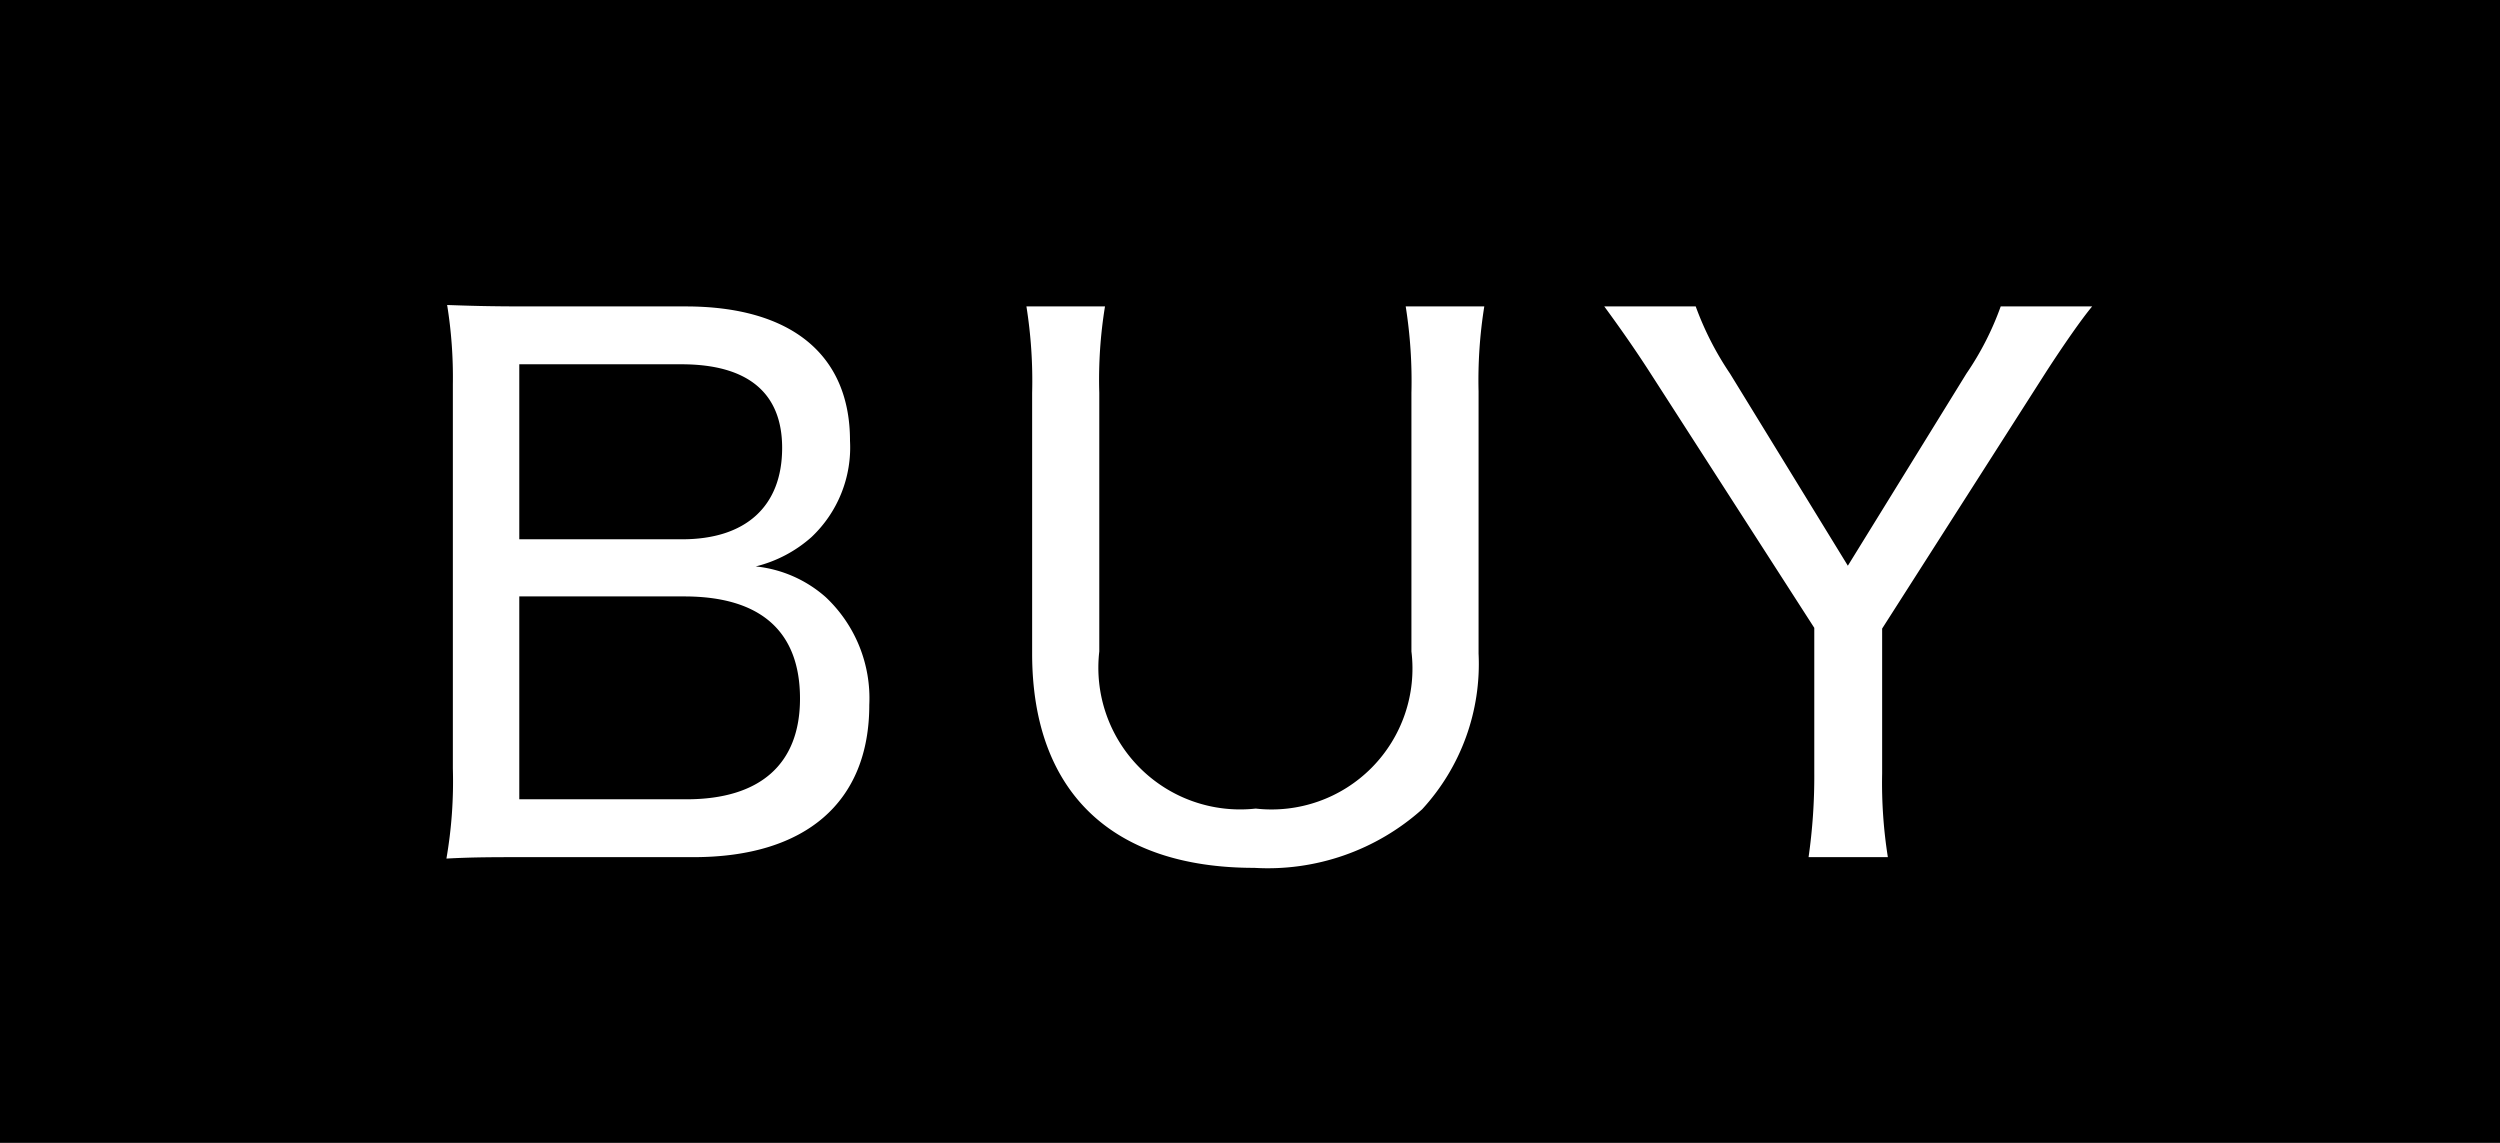 <svg height="16" viewBox="0 0 35 16" width="35" xmlns="http://www.w3.org/2000/svg"><path d="m0 0h35v16h-35z"/><path d="m1.9-7.71c-.59 0-.85-.01-1.14-.02a6.363 6.363 0 0 1 .08 1.11v5.38a6.32 6.32 0 0 1 -.09 1.26c.37-.02.65-.02 1.15-.02h2.31c1.57 0 2.46-.77 2.46-2.13a1.943 1.943 0 0 0 -.61-1.51 1.749 1.749 0 0 0 -.98-.43 1.83 1.83 0 0 0 .78-.41 1.726 1.726 0 0 0 .54-1.35c0-1.21-.83-1.88-2.3-1.88zm-.13 3.26v-2.45h2.27c.93 0 1.41.4 1.41 1.17 0 .82-.51 1.28-1.4 1.28zm0 .8h2.31c1.07 0 1.62.49 1.62 1.43 0 .92-.56 1.41-1.59 1.41h-2.34zm12.41-4.06a6.7 6.7 0 0 1 .08 1.21v3.62a1.973 1.973 0 0 1 -2.18 2.2 1.985 1.985 0 0 1 -2.19-2.2v-3.62a6.352 6.352 0 0 1 .08-1.21h-1.1a6.625 6.625 0 0 1 .08 1.21v3.65c0 1.93 1.11 3 3.11 3a3.239 3.239 0 0 0 2.35-.82 3.005 3.005 0 0 0 .79-2.18v-3.67a6.525 6.525 0 0 1 .08-1.19zm6.75 7.71a6.64 6.64 0 0 1 -.08-1.17v-2.03l2.3-3.6c.24-.37.49-.73.64-.91h-1.28a4.122 4.122 0 0 1 -.48.94l-1.66 2.69-1.65-2.69a4.317 4.317 0 0 1 -.48-.94h-1.28c.22.3.43.6.63.91l2.31 3.59v2.04a7.962 7.962 0 0 1 -.08 1.17z" fill="#fff" transform="translate(5.5 12)"/></svg>